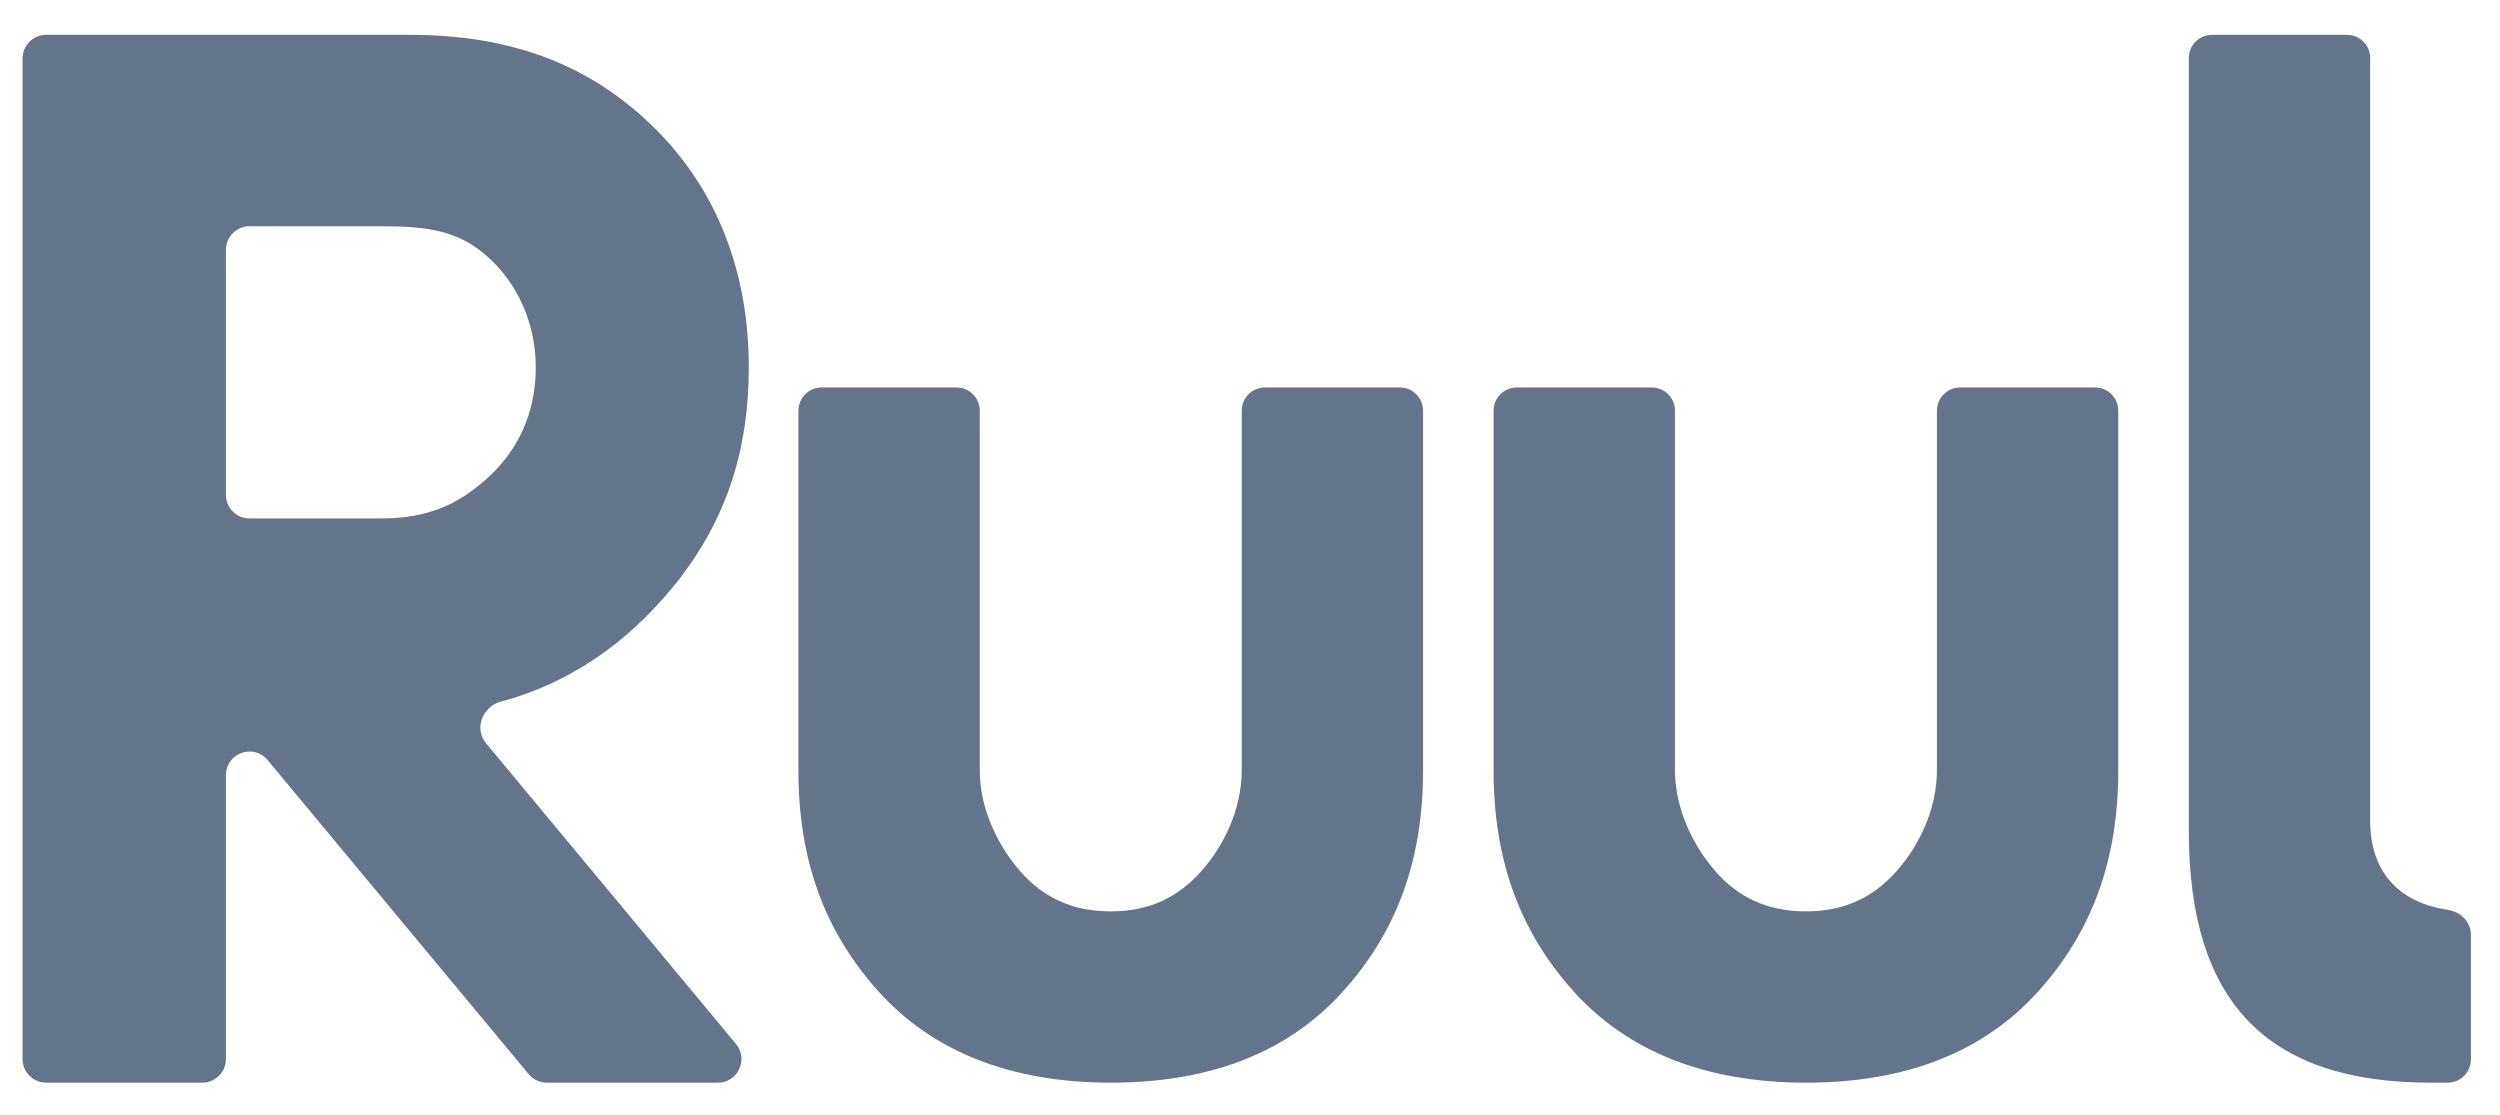 <svg width="74" height="33" viewBox="0 0 74 33" fill="none" xmlns="http://www.w3.org/2000/svg">
<g clip-path="url(#clip0_239_71)">
<path d="M14.819 20.77C14.285 20.912 14.029 21.57 14.382 21.994L21.786 30.902C22.164 31.357 21.84 32.047 21.248 32.047H16.186C15.979 32.047 15.782 31.955 15.649 31.795L7.922 22.499C7.505 21.996 6.687 22.291 6.687 22.945V31.349C6.687 31.734 6.374 32.047 5.989 32.047H1.367C0.981 32.047 0.668 31.734 0.668 31.349V1.729C0.668 1.343 0.981 1.031 1.367 1.031H12.133C15.008 1.031 17.362 1.839 19.298 3.715C21.234 5.591 22.164 8.066 22.164 10.873C22.164 13.413 21.451 15.528 19.871 17.434C18.552 19.025 16.865 20.228 14.819 20.77ZM11.273 6.697H7.385C7 6.697 6.687 7.01 6.687 7.395V14.648C6.687 15.033 7 15.346 7.385 15.346H11.273C12.639 15.346 13.543 14.951 14.426 14.153C15.308 13.355 15.859 12.261 15.859 10.873C15.859 9.543 15.294 8.36 14.426 7.592C13.557 6.824 12.668 6.697 11.273 6.697Z" fill="#64748B"/>
<path d="M32.878 32.047C29.891 32.047 27.599 31.11 26.018 29.363C24.437 27.615 23.633 25.51 23.633 22.802V12.156C23.633 11.777 23.94 11.469 24.32 11.469H28.313C28.693 11.469 29.001 11.777 29.001 12.156V22.802C29.001 23.938 29.535 25.027 30.194 25.784C30.852 26.541 31.707 26.977 32.878 26.977C34.049 26.977 34.889 26.541 35.562 25.784C36.235 25.027 36.755 23.938 36.755 22.802V12.156C36.755 11.777 37.063 11.469 37.442 11.469H41.436C41.815 11.469 42.123 11.777 42.123 12.156V22.802C42.123 25.51 41.318 27.615 39.737 29.363C38.156 31.11 35.894 32.047 32.878 32.047Z" fill="#64748B"/>
<path d="M53.456 32.047C50.469 32.047 48.177 31.11 46.596 29.363C45.015 27.615 44.21 25.51 44.21 22.802V12.156C44.21 11.777 44.518 11.469 44.898 11.469H48.891C49.271 11.469 49.579 11.777 49.579 12.156V22.802C49.579 23.938 50.113 25.027 50.772 25.784C51.43 26.541 52.284 26.977 53.456 26.977C54.627 26.977 55.466 26.541 56.14 25.784C56.813 25.027 57.333 23.938 57.333 22.802V12.156C57.333 11.777 57.64 11.469 58.02 11.469H62.014C62.393 11.469 62.701 11.777 62.701 12.156V22.802C62.701 25.51 61.896 27.615 60.315 29.363C58.734 31.11 56.469 32.047 53.456 32.047Z" fill="#64748B"/>
<path d="M73.139 31.36C73.139 31.739 72.831 32.047 72.452 32.047H71.946C67.082 32.047 64.789 29.651 64.789 24.591V1.718C64.789 1.339 65.096 1.031 65.476 1.031H69.469C69.849 1.031 70.157 1.339 70.157 1.718V24.293C70.157 25.774 70.978 26.715 72.454 26.93C72.829 26.985 73.139 27.285 73.139 27.664V31.36Z" fill="#64748B"/>
</g>
<defs>
<clipPath id="clip0_239_71">
<rect width="74" height="32" fill="white" transform="translate(0 0.5)"/>
</clipPath>
</defs>
</svg>
